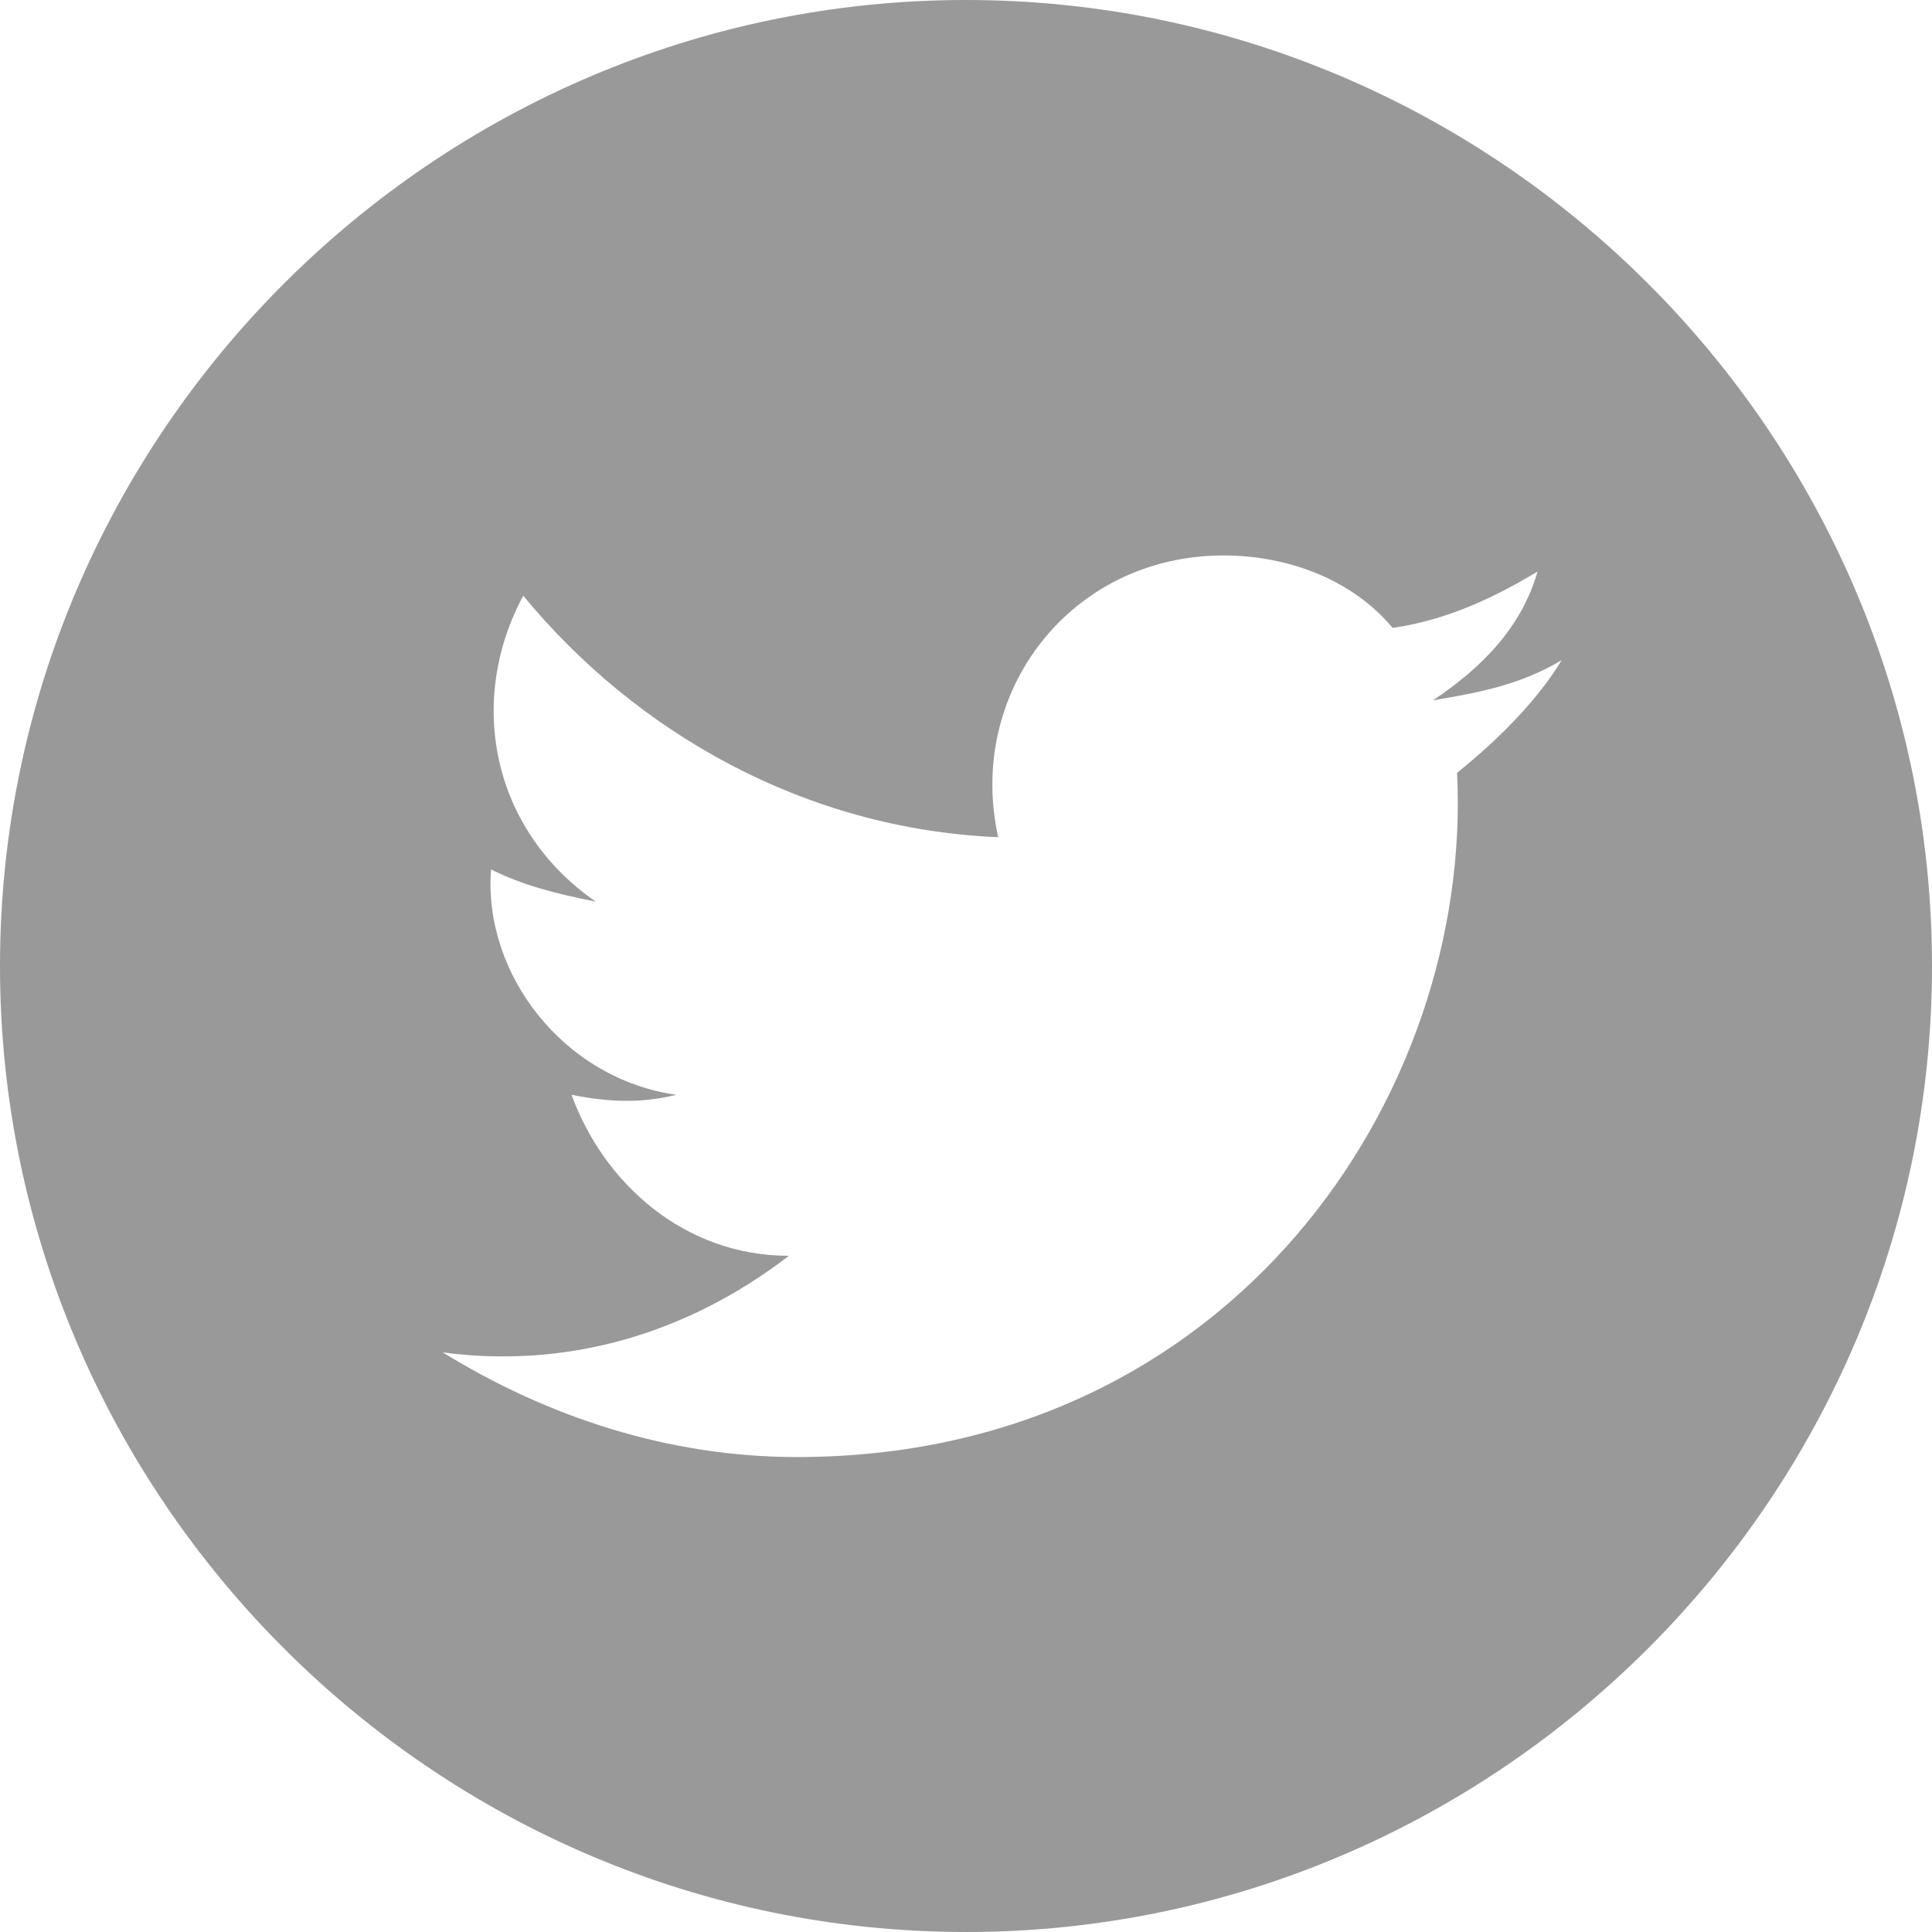 <svg width="24" height="24" viewBox="0 0 24 24" fill="none" xmlns="http://www.w3.org/2000/svg">
<path d="M12 0C5.4 0 0 5.4 0 12C0 18.6 5.4 24 12 24C18.6 24 24 18.6 24 12C24 5.4 18.6 0 12 0ZM18.1 9.6C18.3 13.6 15.3 18.1 9.9 18.1C8.3 18.1 6.8 17.6 5.5 16.8C7 17 8.5 16.6 9.8 15.6C8.5 15.6 7.5 14.7 7.1 13.6C7.6 13.7 8 13.7 8.4 13.6C7 13.4 6 12.1 6.1 10.8C6.5 11 6.9 11.1 7.4 11.2C6.1 10.3 5.8 8.7 6.5 7.4C7.9 9.1 10 10.3 12.4 10.4C12 8.6 13.3 6.9 15.2 6.9C16 6.9 16.8 7.2 17.3 7.8C18 7.7 18.6 7.4 19.1 7.1C18.9 7.8 18.4 8.3 17.8 8.7C18.4 8.6 18.9 8.5 19.4 8.2C19.1 8.7 18.6 9.2 18.1 9.6Z" fill="#999999"/>
</svg>
